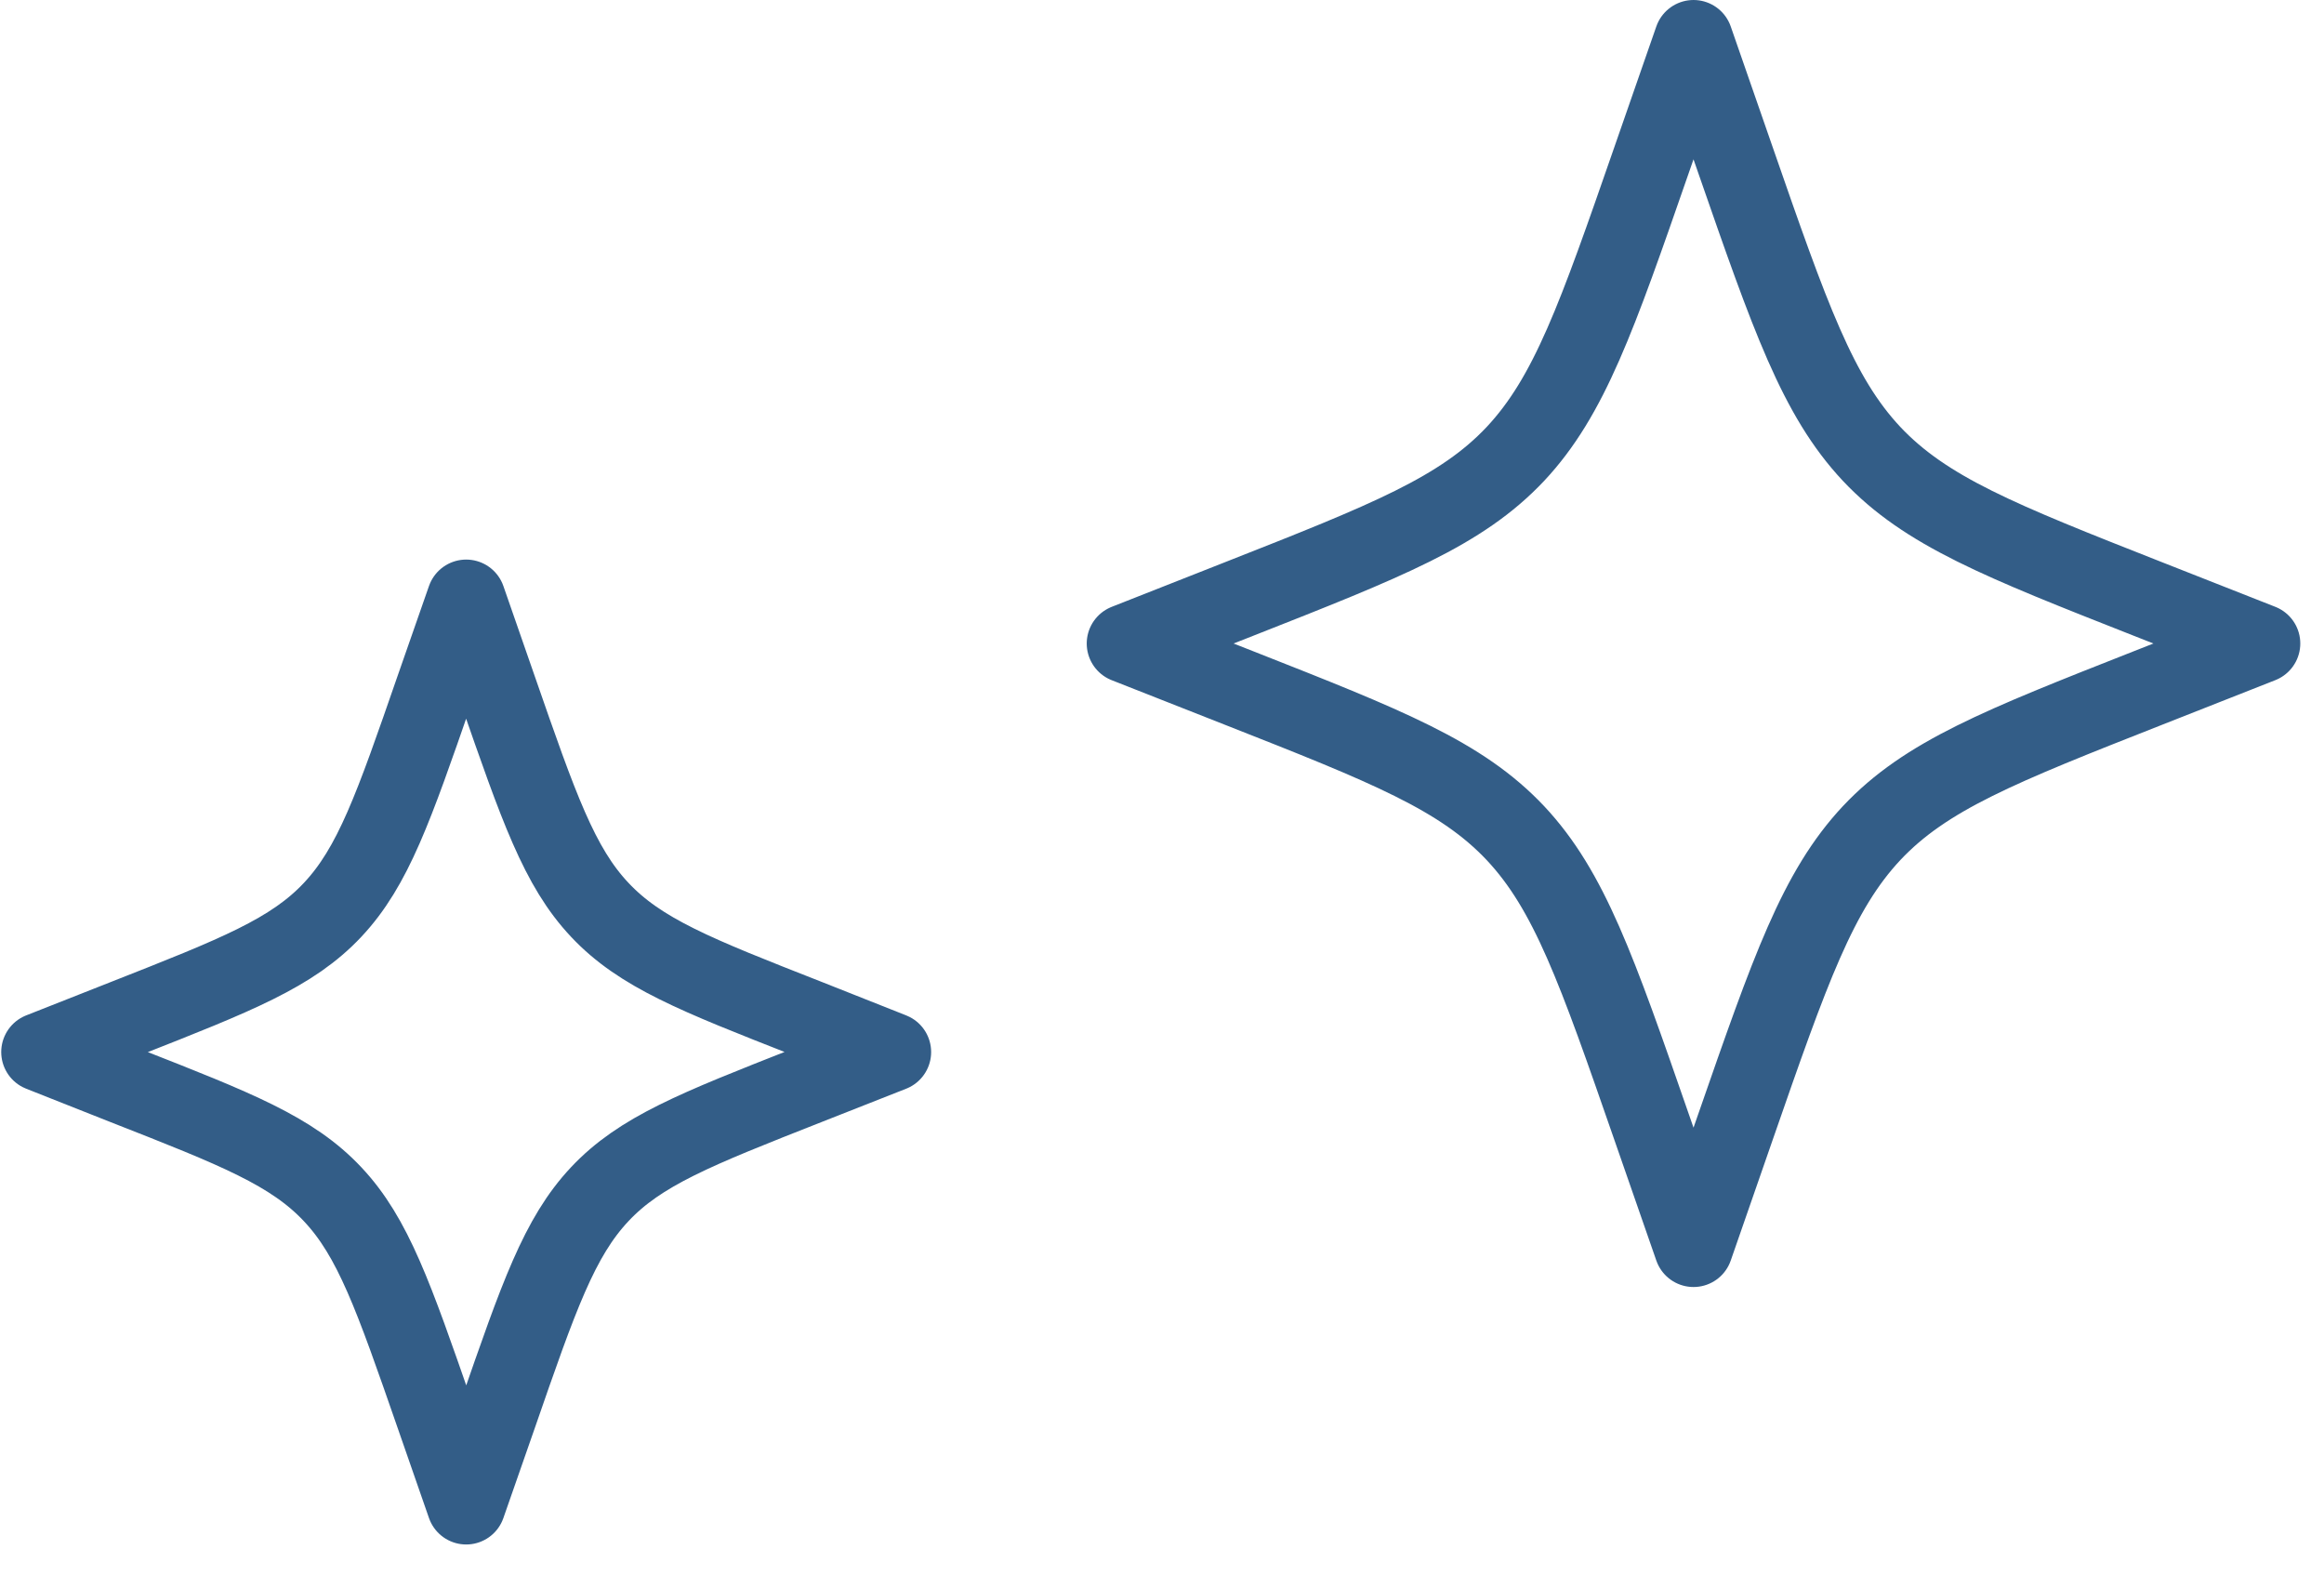 <svg width="59" height="40" fill="none" xmlns="http://www.w3.org/2000/svg"><path d="M42.994 1l1.062 3.055c1.39 4.002 2.089 6.003 3.457 7.464 1.376 1.46 3.256 2.204 7.015 3.684l2.87 1.13-2.87 1.131c-3.76 1.48-5.64 2.224-7.011 3.68-1.372 1.465-2.07 3.466-3.461 7.468l-1.062 3.055-1.063-3.056c-1.39-4.002-2.088-6.003-3.457-7.463-1.376-1.46-3.255-2.204-7.015-3.684l-2.87-1.13 2.87-1.131c3.76-1.48 5.64-2.224 7.012-3.68 1.372-1.465 2.07-3.466 3.46-7.468L42.994 1zM11.835 15.203l.796 2.288c1.044 3.005 1.566 4.508 2.593 5.6 1.03 1.097 2.442 1.653 5.265 2.76l2.15.852-2.15.847c-2.823 1.111-4.235 1.667-5.262 2.76-1.03 1.096-1.552 2.599-2.593 5.604l-.799 2.288-.796-2.288c-1.044-3.005-1.566-4.508-2.593-5.6-1.03-1.097-2.441-1.653-5.265-2.76l-2.15-.851 2.15-.848c2.824-1.111 4.235-1.667 5.262-2.76 1.03-1.096 1.552-2.599 2.593-5.604l.799-2.288z" stroke="#335D87" stroke-width="2" stroke-linecap="round" stroke-linejoin="round"/></svg>